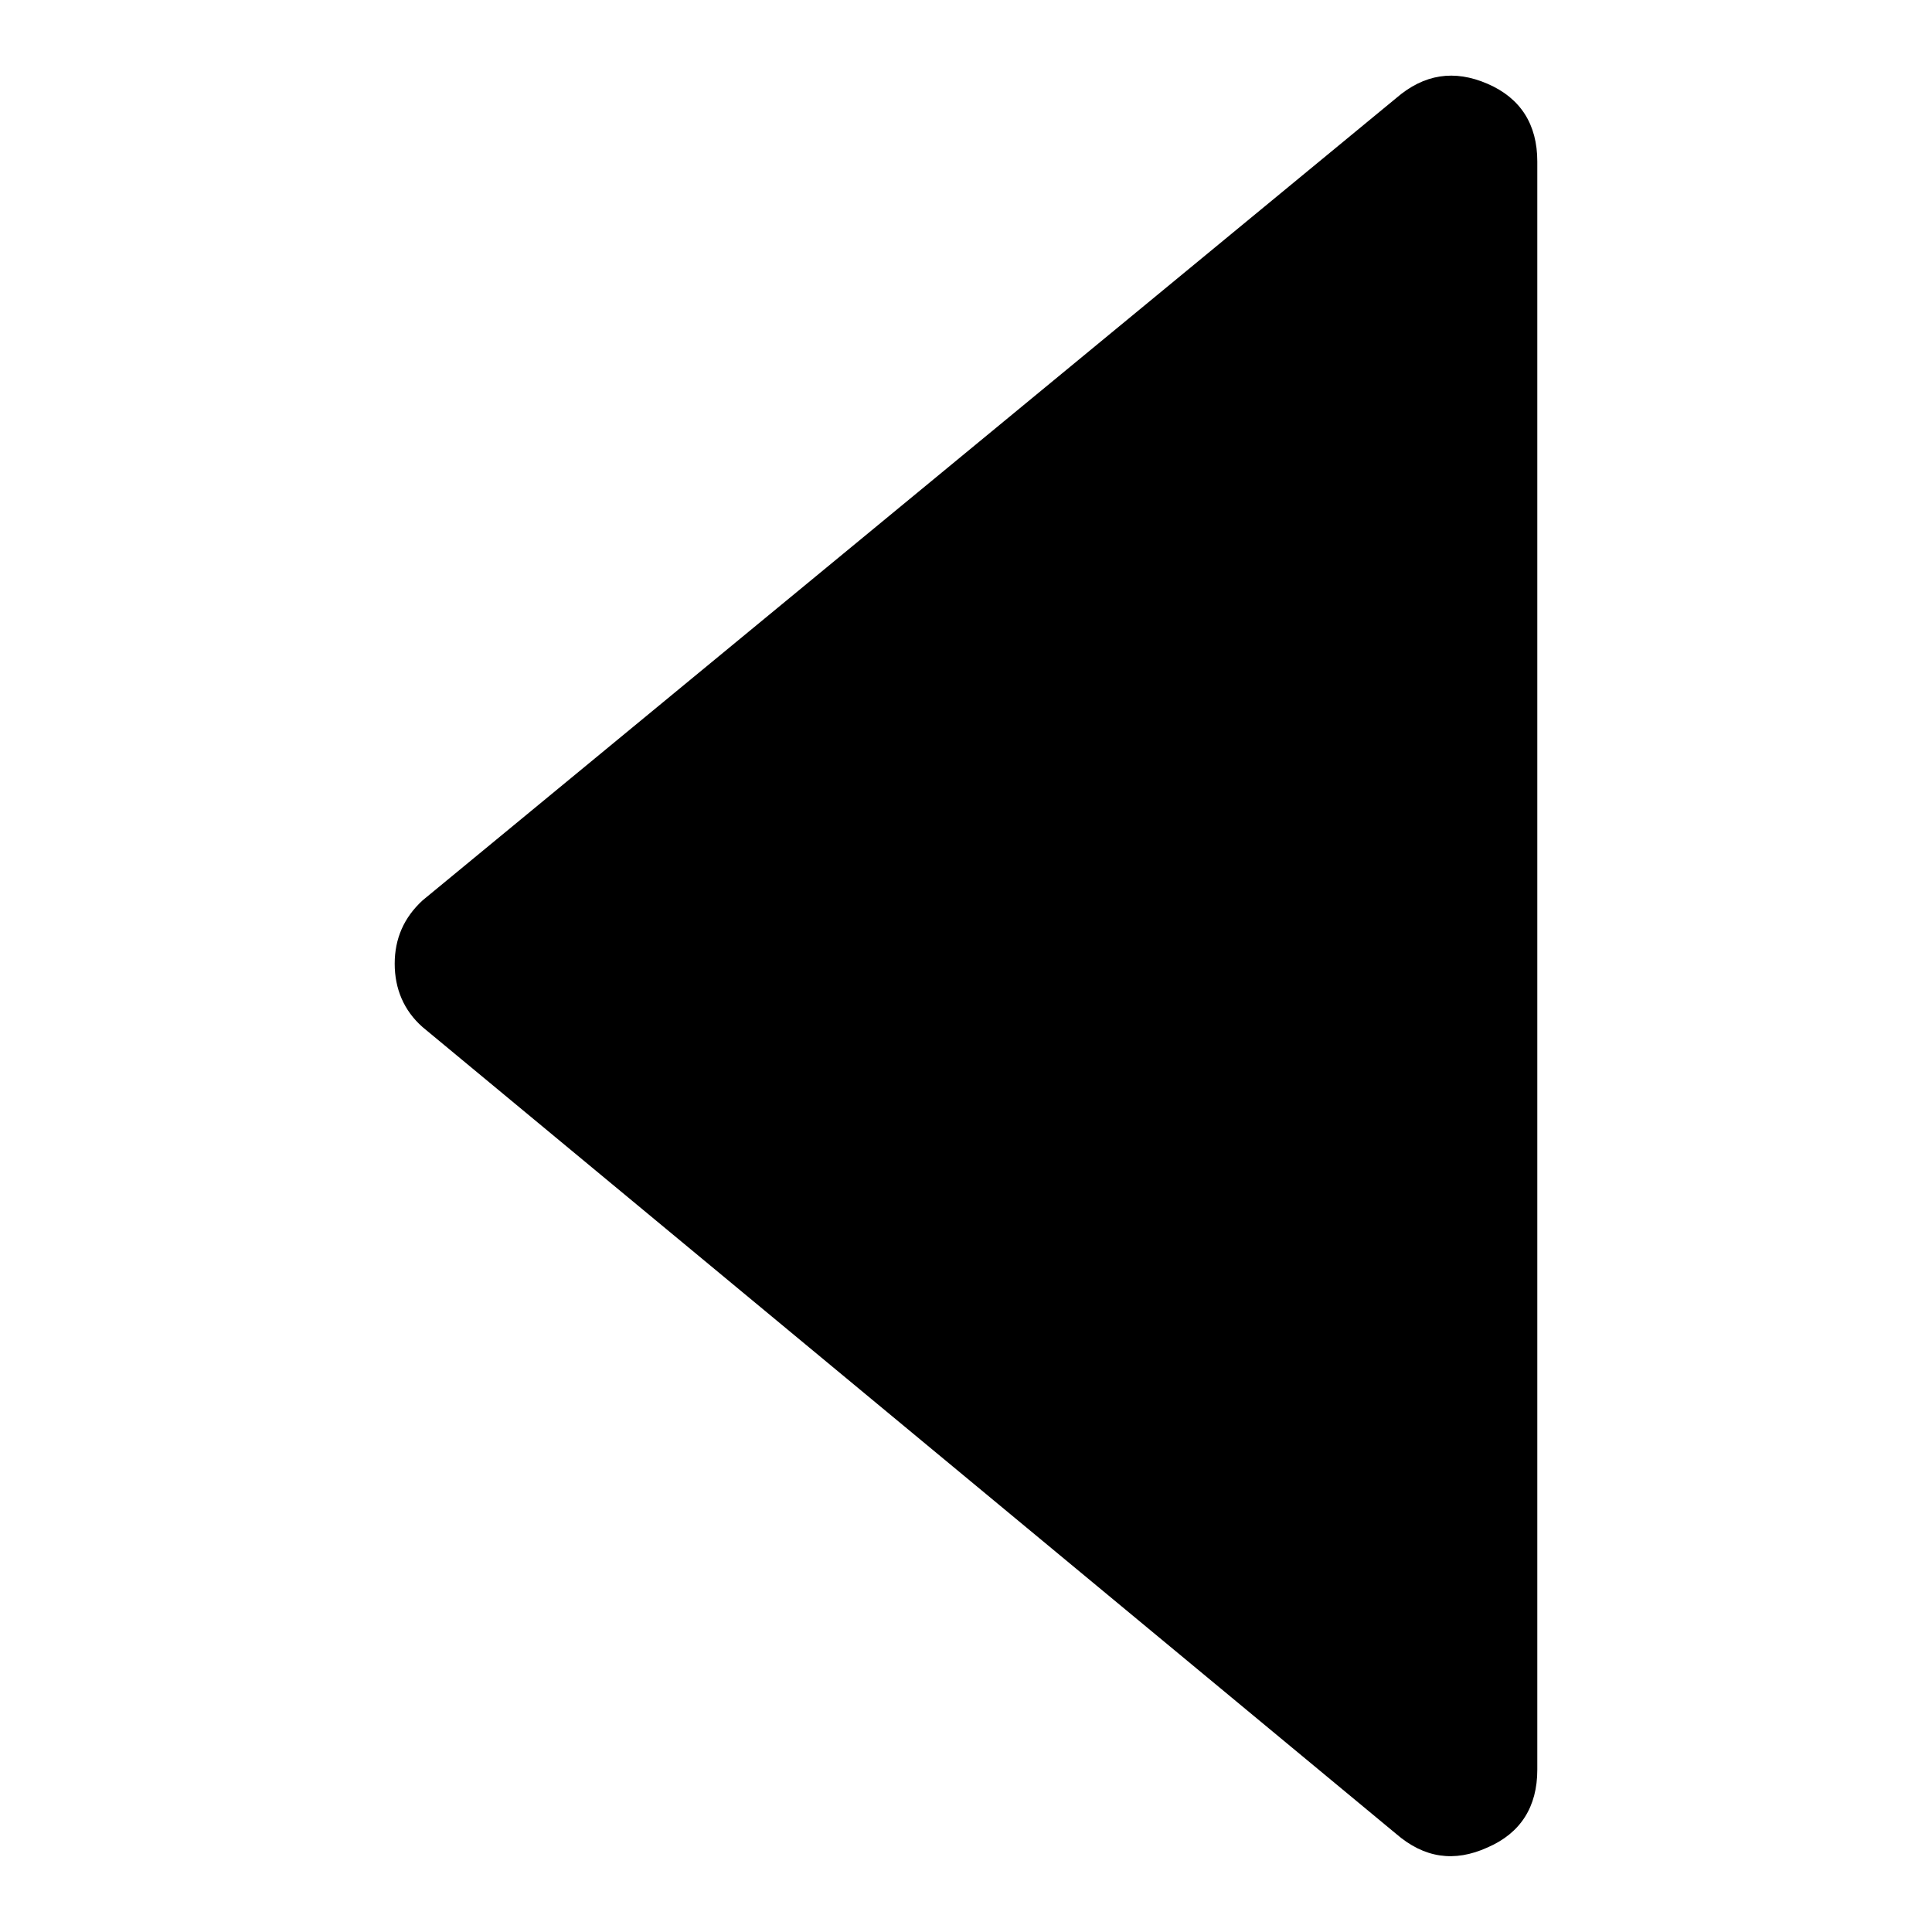 <?xml version="1.0" encoding="utf-8"?>
<!-- Svg Vector Icons : http://www.onlinewebfonts.com/icon -->
<!DOCTYPE svg PUBLIC "-//W3C//DTD SVG 1.1//EN" "http://www.w3.org/Graphics/SVG/1.1/DTD/svg11.dtd">
<svg version="1.1" xmlns="http://www.w3.org/2000/svg" xmlns:xlink="http://www.w3.org/1999/xlink" x="0px" y="0px" viewBox="0 0 256 256" enable-background="new 0 0 256 256" xml:space="preserve">
<g> <path fill="#000000" d="M185,13L56,119.3c-2.5,2.3-3.7,5.1-3.7,8.4s1.2,6.2,3.7,8.4L185,243c3.7,3.2,7.7,3.8,12.1,1.8 c4.4-1.9,6.6-5.4,6.6-10.3V21.4c0-4.9-2.2-8.4-6.6-10.3C192.7,9.2,188.7,9.8,185,13z"/></g>
</svg>